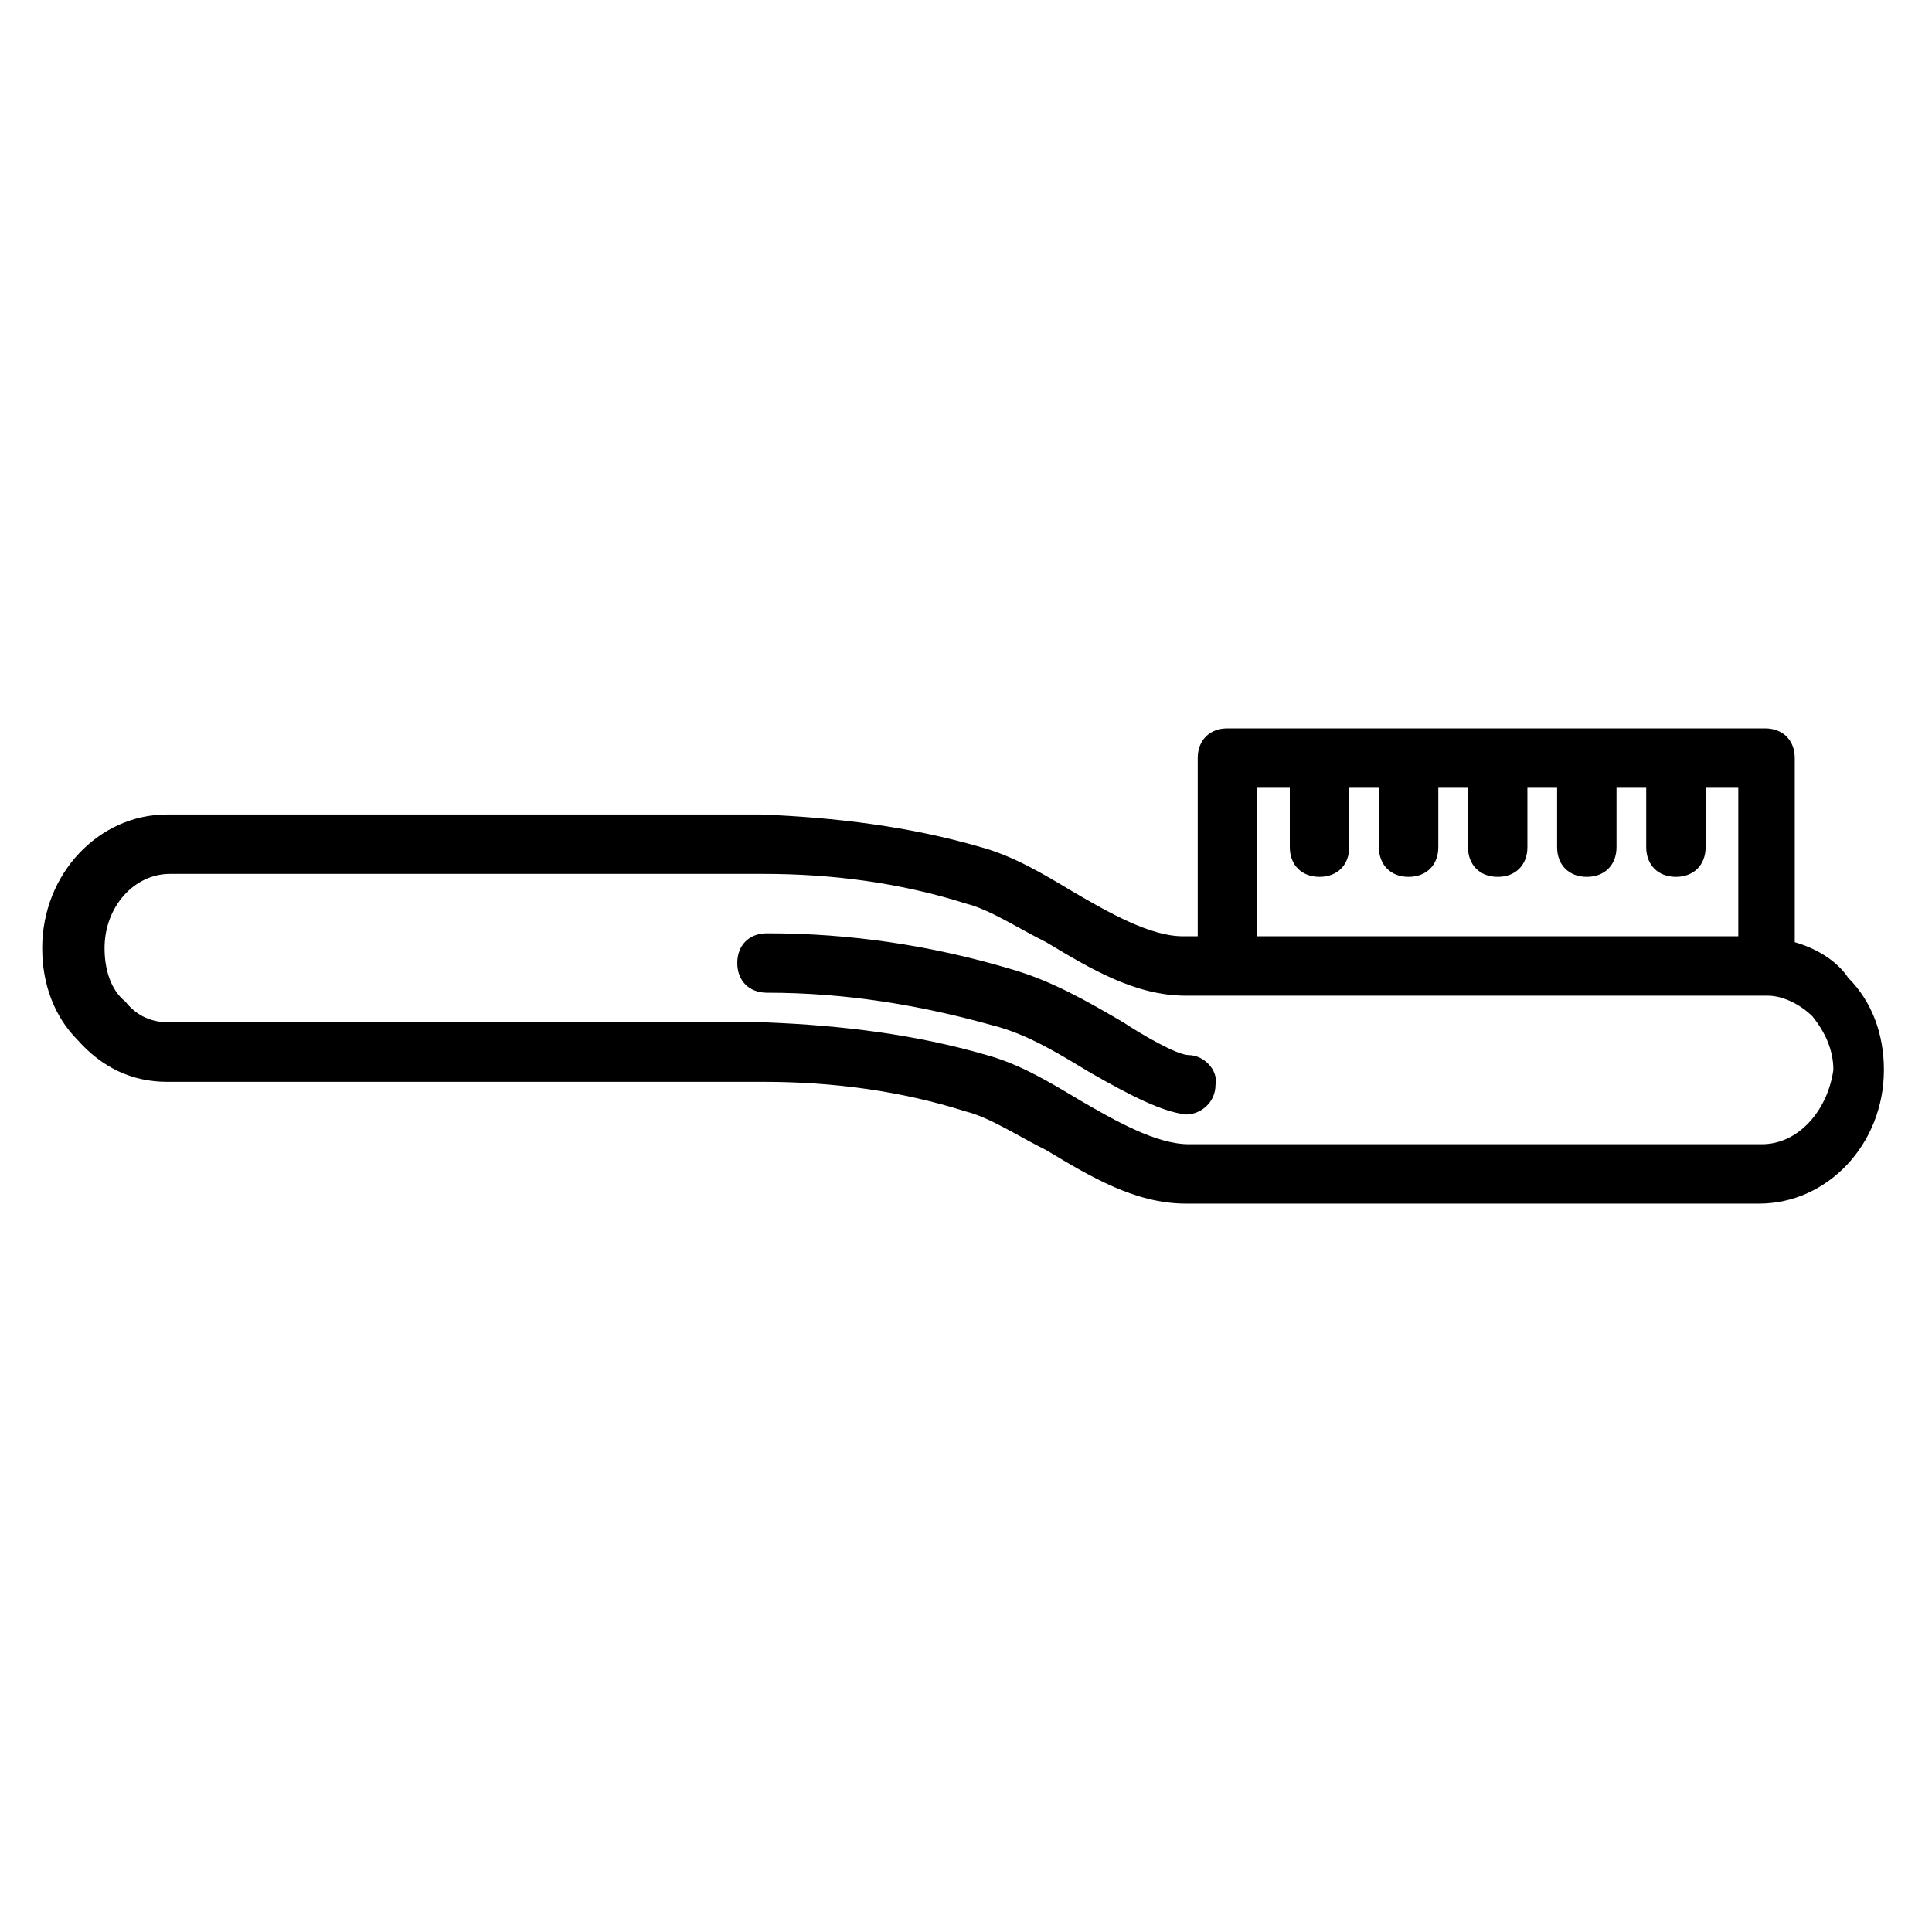 <?xml version="1.0" encoding="UTF-8"?>
<!-- Uploaded to: ICON Repo, www.iconrepo.com, Generator: ICON Repo Mixer Tools -->
<svg fill="#000000" width="800px" height="800px" version="1.1" viewBox="144 144 512 512" xmlns="http://www.w3.org/2000/svg">
 <g>
  <path d="m619.63 393.7v-48.805c0-4.723-3.148-7.871-7.871-7.871h-142.48c-4.723 0-7.871 3.148-7.871 7.871v47.23h-3.938c-8.66 0-19.68-6.297-29.125-11.809-7.871-4.723-15.742-9.445-24.402-11.809-18.895-5.512-38.574-7.871-58.254-8.66h-157.44c-18.105 0-33.062 15.742-33.062 35.426 0 9.445 3.148 18.105 9.445 24.402 6.297 7.086 14.168 11.02 23.617 11.02h158.23c18.105 0 36.211 2.363 53.531 7.871 6.297 1.574 13.383 6.297 21.254 10.234 11.809 7.086 23.617 14.168 37 14.168h151.93c18.105 0 33.062-15.742 33.062-35.426 0-9.445-3.148-18.105-9.445-24.402-3.152-4.715-8.664-7.867-14.172-9.441zm-142.48-1.574v-39.359h8.66v15.742c0 4.723 3.148 7.871 7.871 7.871 4.723 0 7.871-3.148 7.871-7.871v-15.742h7.871v15.742c0 4.723 3.148 7.871 7.871 7.871 4.723 0 7.871-3.148 7.871-7.871v-15.742h7.871v15.742c0 4.723 3.148 7.871 7.871 7.871s7.871-3.148 7.871-7.871v-15.742h7.871v15.742c0 4.723 3.148 7.871 7.871 7.871s7.871-3.148 7.871-7.871v-15.742h7.871v15.742c0 4.723 3.148 7.871 7.871 7.871s7.871-3.148 7.871-7.871v-15.742h8.66v39.359zm133.82 55.105h-151.93c-8.66 0-19.68-6.297-29.125-11.809-7.871-4.723-15.742-9.445-24.402-11.809-18.895-5.512-38.574-7.871-58.254-8.66h-158.23c-4.723 0-8.66-1.574-11.809-5.512-3.938-3.144-5.512-8.656-5.512-14.168 0-11.02 7.871-19.68 17.32-19.68h157.44c18.105 0 36.211 2.363 53.531 7.871 6.297 1.574 13.383 6.297 21.254 10.234 11.809 7.086 23.617 14.168 37 14.168h154.29c3.938 0 8.66 2.363 11.809 5.512 3.148 3.938 5.512 8.66 5.512 14.168-1.582 11.023-9.457 19.684-18.902 19.684z"/>
  <path d="m459.04 423.61c-3.148 0-12.594-5.512-17.32-8.66-9.445-5.512-18.895-11.02-29.914-14.168-21.254-6.297-42.508-9.445-64.551-9.445-4.723 0-7.871 3.148-7.871 7.871 0 4.723 3.148 7.871 7.871 7.871 20.469 0 40.148 3.148 59.828 8.66 9.445 2.363 18.105 7.871 25.977 12.594 11.02 6.297 18.895 10.234 25.191 11.02 3.938 0 7.871-3.148 7.871-7.871 0.789-3.934-3.144-7.871-7.082-7.871z"/>
 </g>
</svg>
